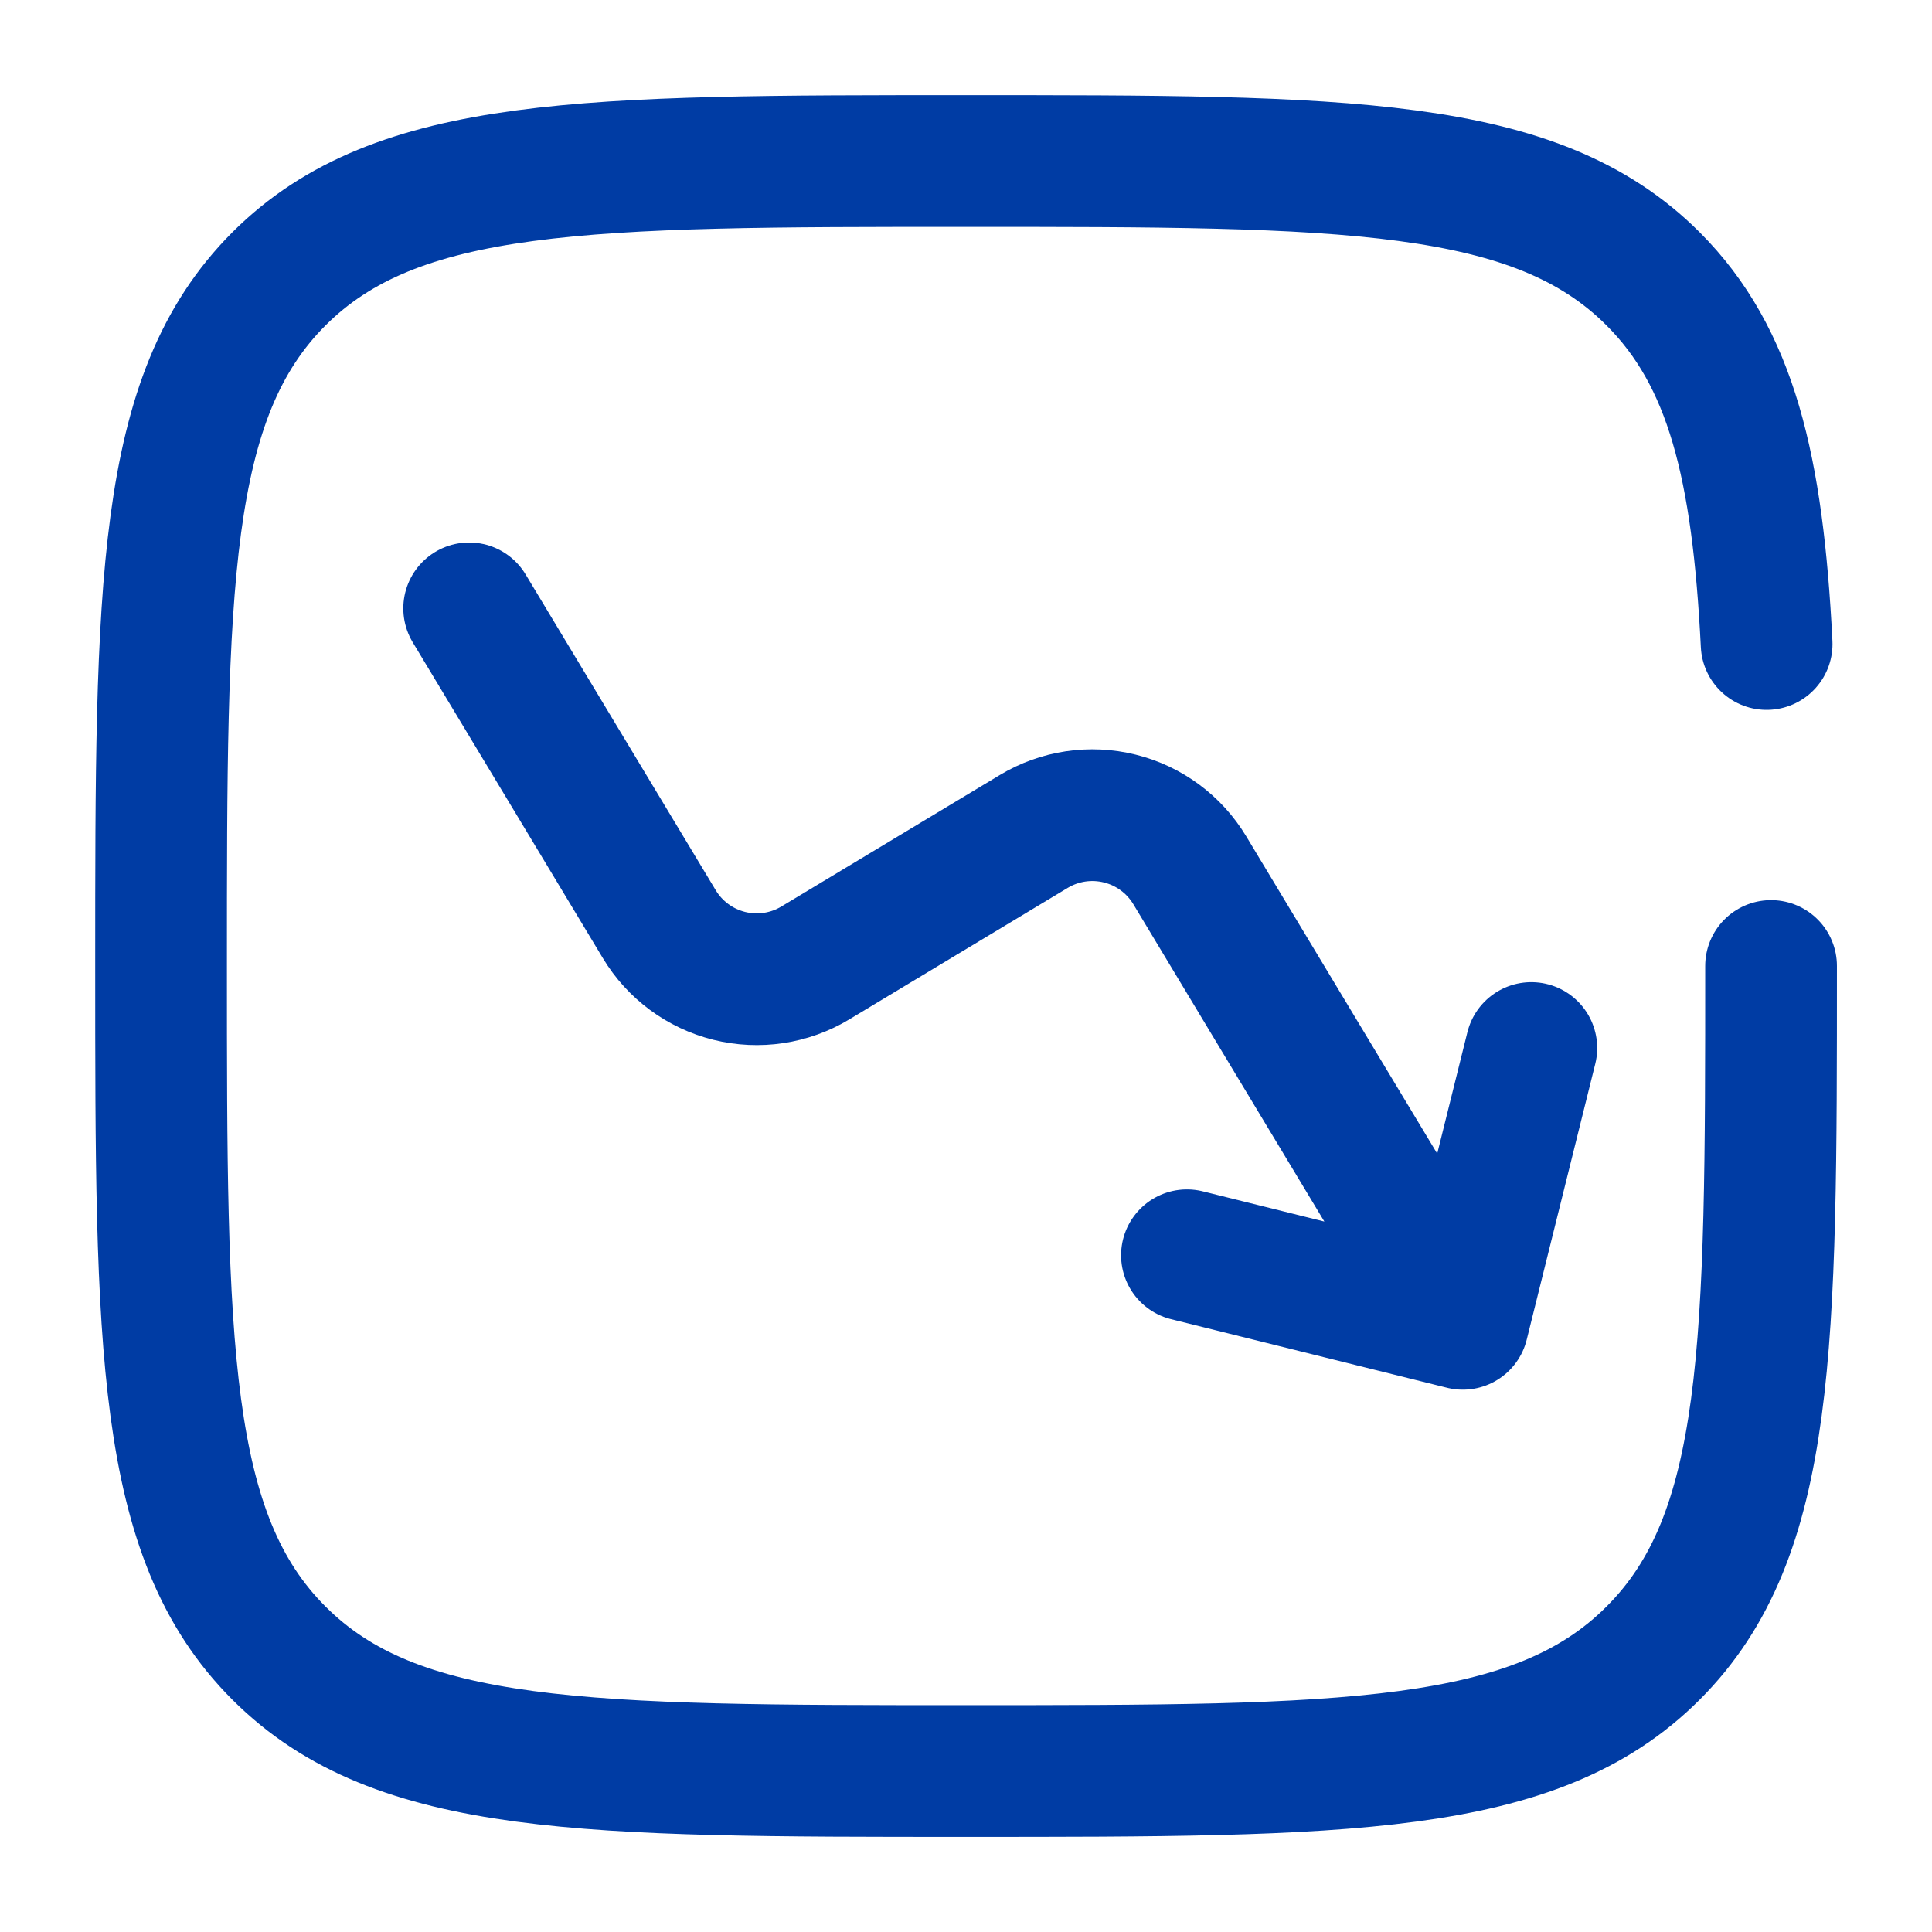 <svg width="44" height="44" viewBox="0 0 44 44" fill="none" xmlns="http://www.w3.org/2000/svg">
<path d="M10.685 13.855L15.015 21.048C15.369 21.636 15.942 22.059 16.608 22.225C17.275 22.391 17.98 22.285 18.568 21.931L23.543 18.936C24.131 18.582 24.836 18.476 25.502 18.642C26.169 18.807 26.742 19.231 27.096 19.819L33.314 30.149M33.314 30.149L34.875 23.868M33.314 30.149L27.032 28.588" stroke="#003CA4" stroke-width="3" stroke-linecap="round" stroke-linejoin="round"/>
<path d="M40.335 22C40.335 30.643 40.335 34.964 37.649 37.648C34.967 40.334 30.644 40.334 22.001 40.334C13.359 40.334 9.038 40.334 6.352 37.648C3.668 34.966 3.668 30.643 3.668 22C3.668 13.358 3.668 9.037 6.352 6.351C9.04 3.667 13.359 3.667 22.001 3.667C30.644 3.667 34.965 3.667 37.649 6.351C39.434 8.137 40.032 10.646 40.234 14.667" stroke="#003CA4" stroke-width="3" stroke-linecap="round"/>
</svg>
